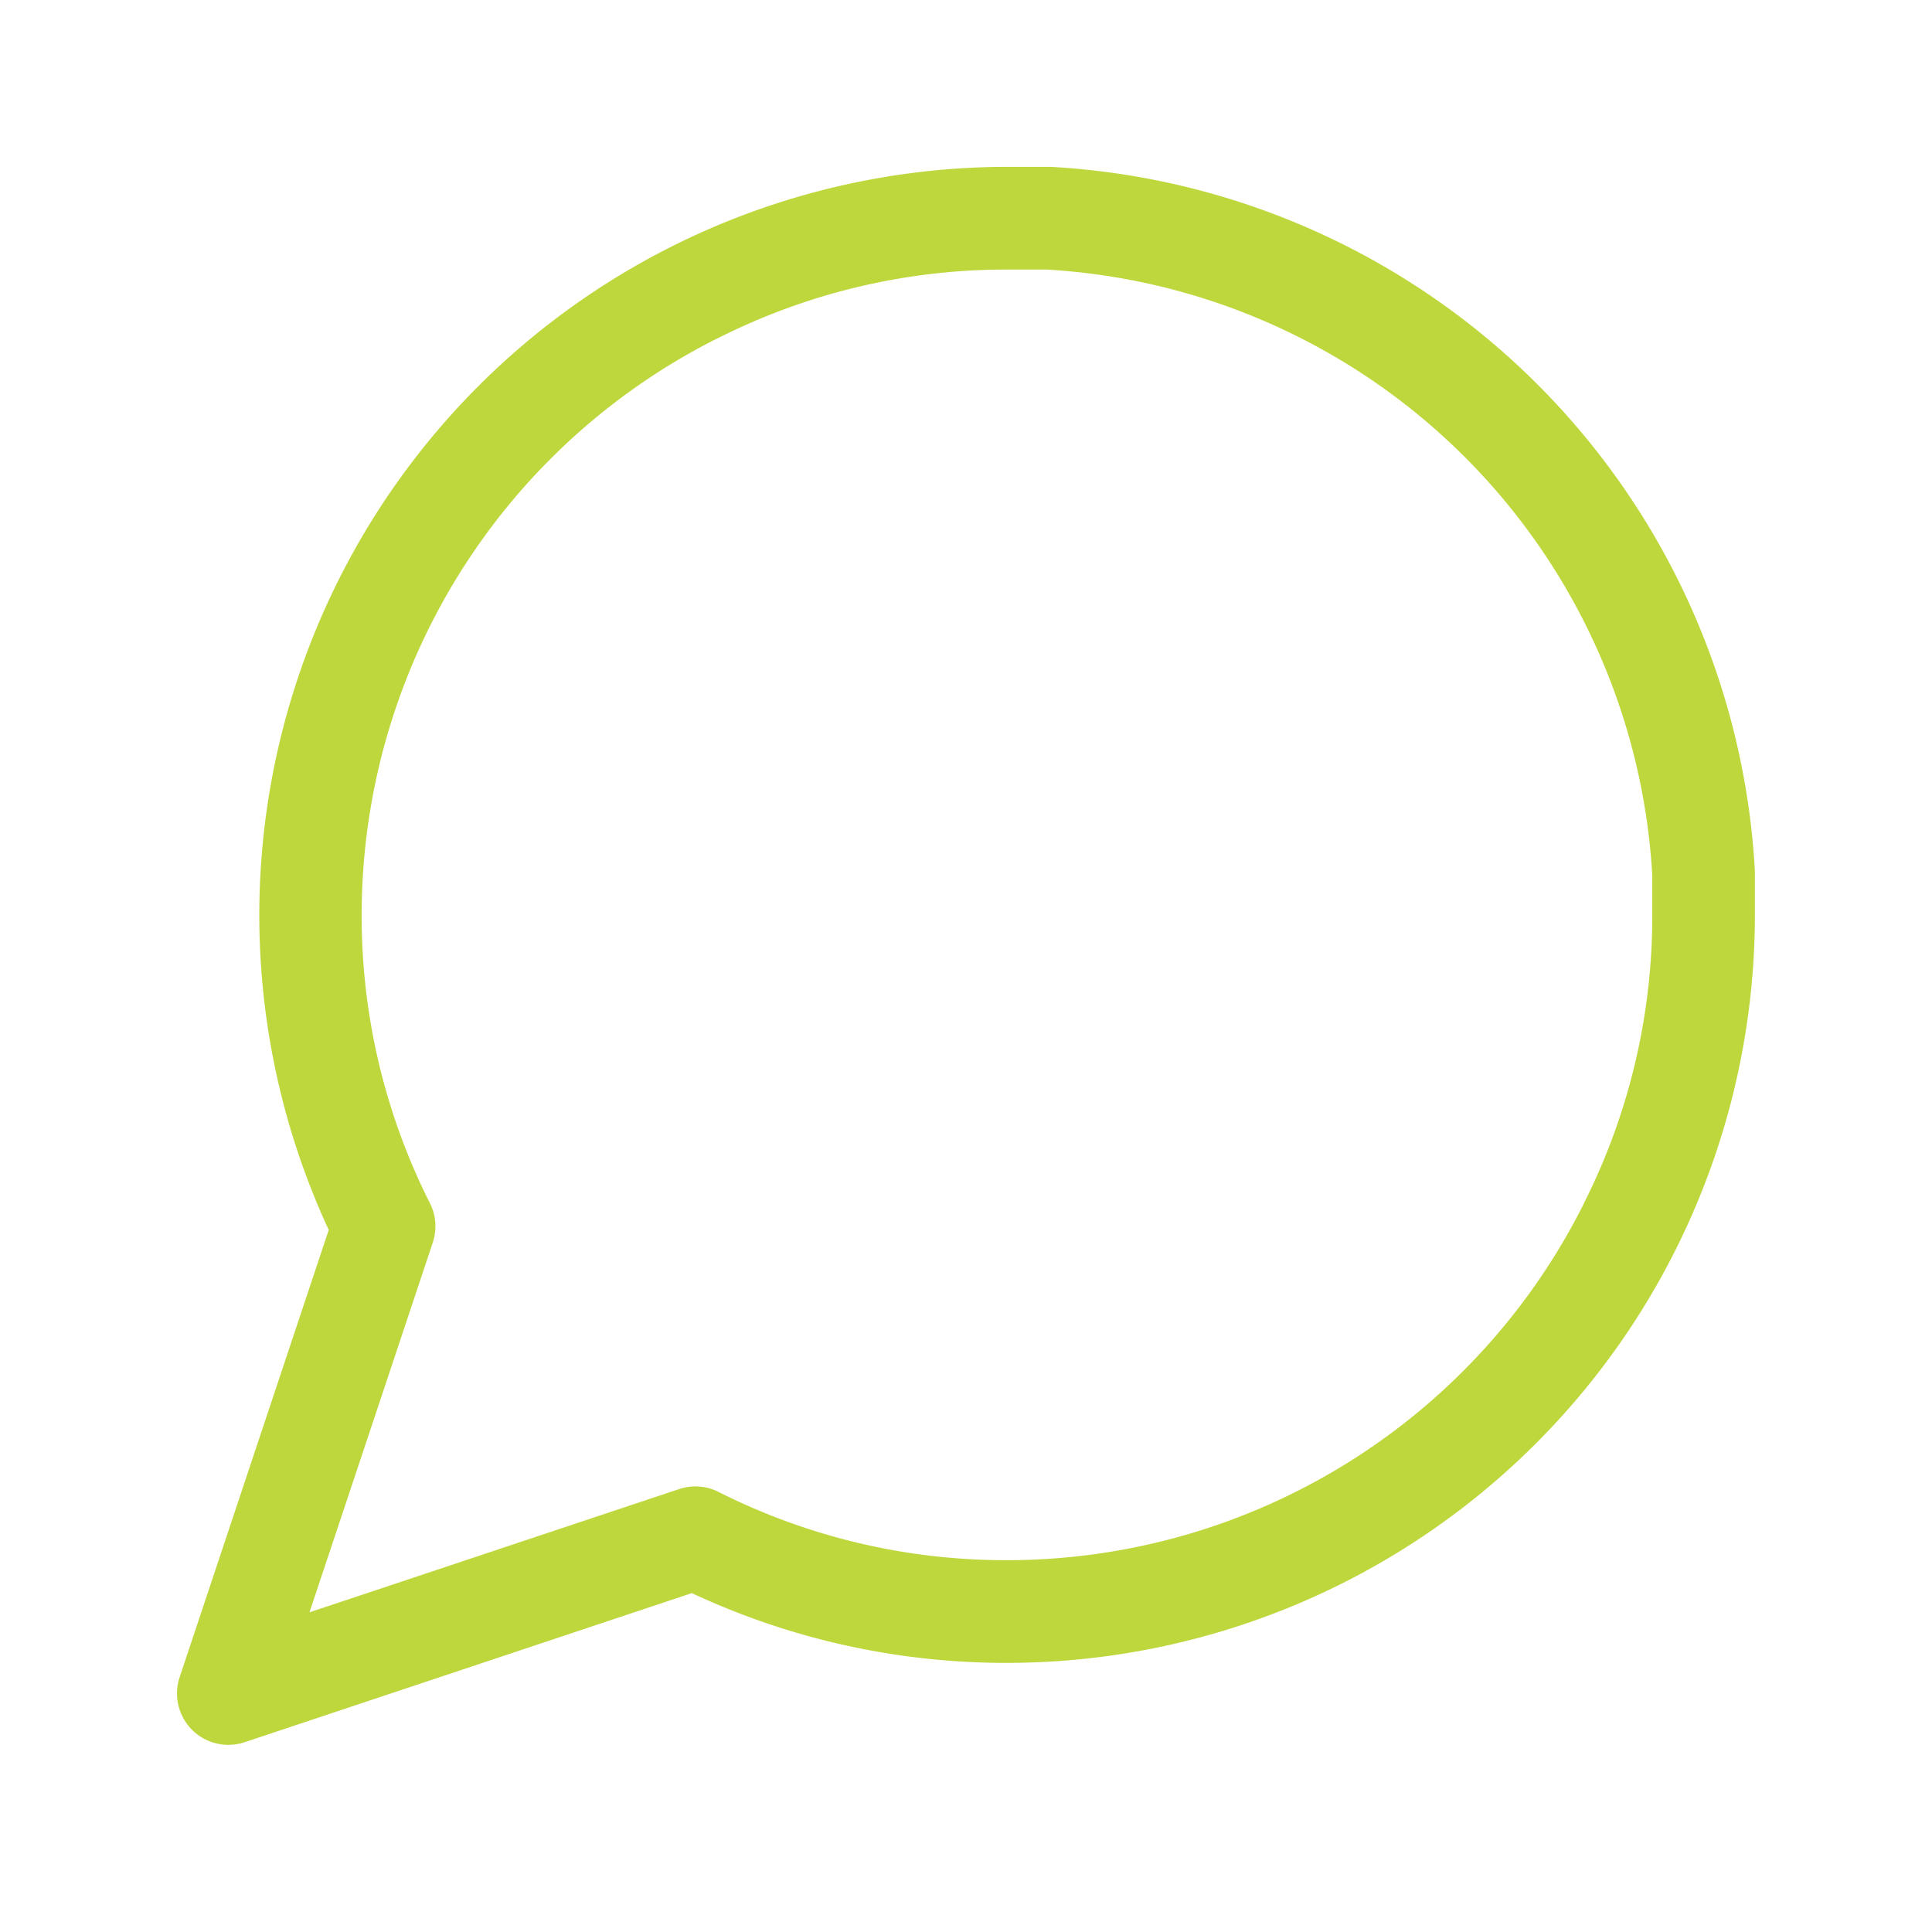 <svg xmlns="http://www.w3.org/2000/svg" viewBox="0 0 1080 1080"><path d="M127.66,975.38a28.71,28.71,0,0,1-27.24-37.78l83.35-250.05A418.3,418.3,0,0,1,561.82,93.28h24c.52,0,1,0,1.58,0A417.23,417.23,0,0,1,981,486.93c0,.53,0,1.06,0,1.58v22.88A418.35,418.35,0,0,1,562.92,929.56h-1.17a414.19,414.19,0,0,1-175-39l-250,83.35A28.7,28.7,0,0,1,127.66,975.38ZM561.9,150.69a356.52,356.52,0,0,0-160.15,38.15l-.11,0A360.75,360.75,0,0,0,202.17,511.43a356.56,356.56,0,0,0,38.15,161.15,28.62,28.62,0,0,1,1.61,22L173,901.29l206.69-68.9a28.67,28.67,0,0,1,22,1.62,356.53,356.53,0,0,0,160.06,38.15h1A360.75,360.75,0,0,0,885.44,672.69a1.17,1.17,0,0,1,0-.11A356.48,356.48,0,0,0,923.64,511.5V489.32A359.83,359.83,0,0,0,585,150.69H561.9Z" fill="#bed73d"/></svg>